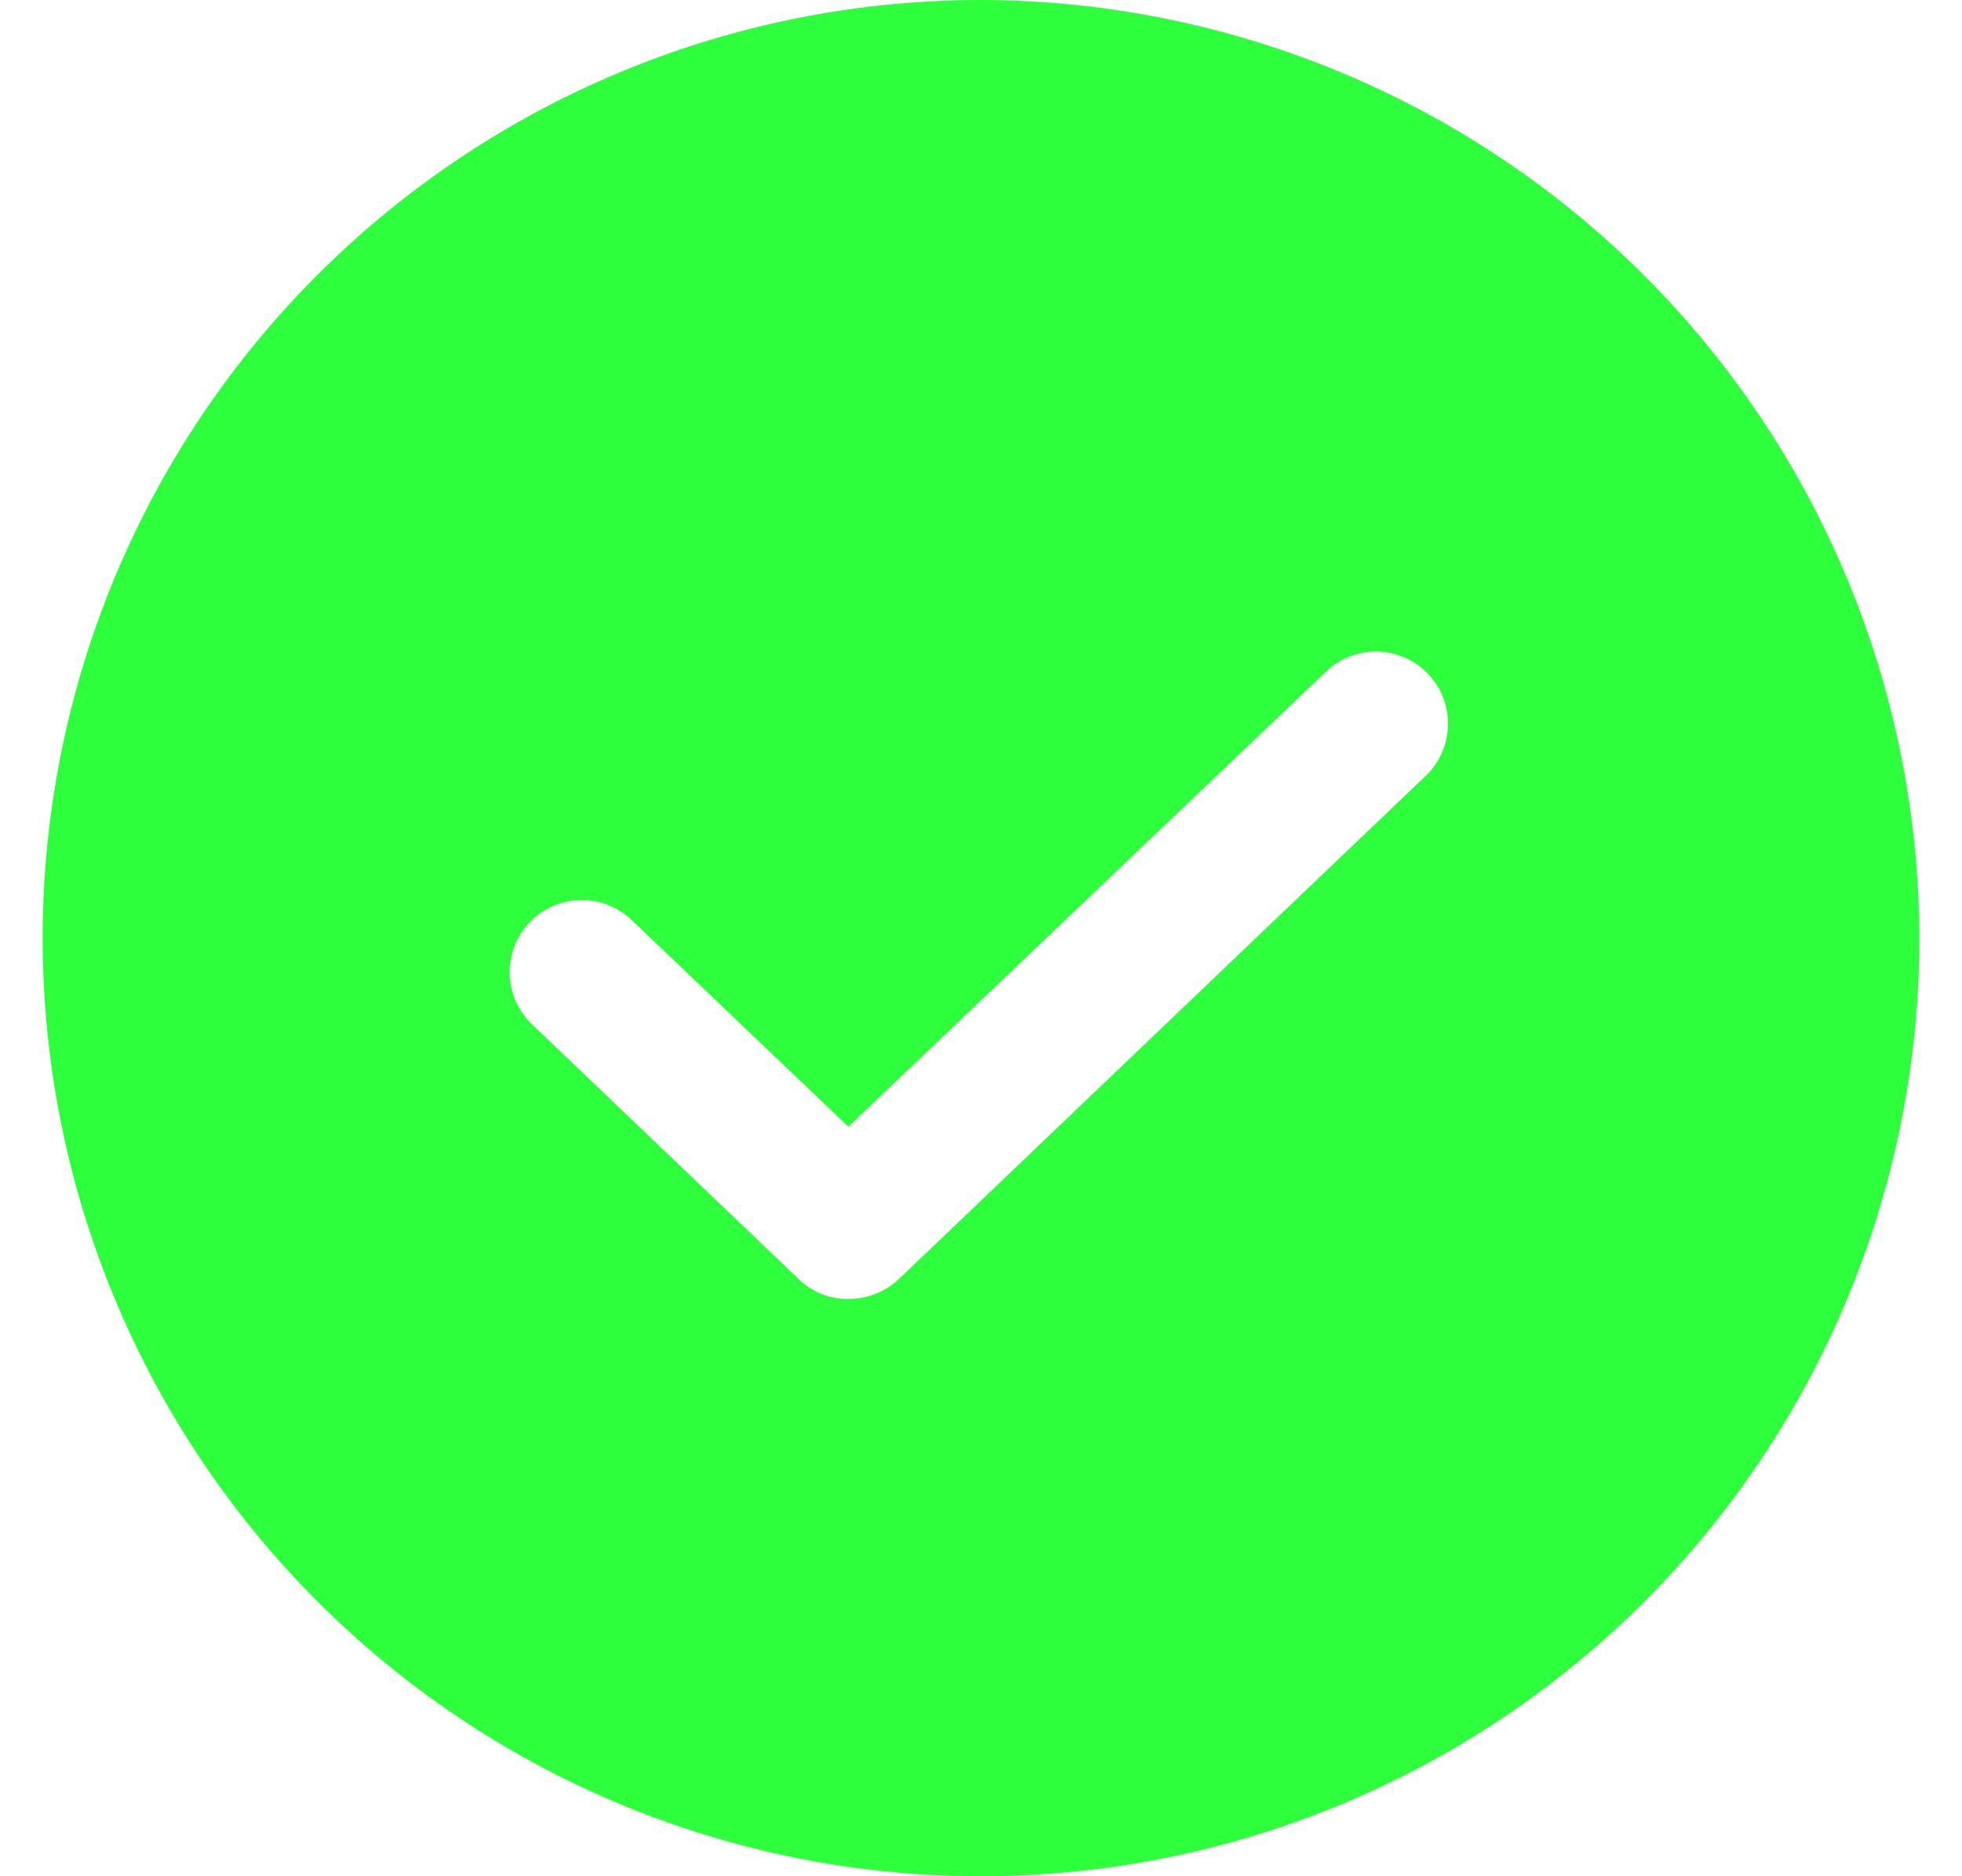 <svg width="23" height="22" viewBox="0 0 23 22" fill="none" xmlns="http://www.w3.org/2000/svg">
<g clip-path="url(#clip0_647_358)">
<path d="M11.5 0C9.324 0 7.198 0.645 5.389 1.854C3.58 3.063 2.17 4.78 1.337 6.79C0.505 8.8 0.287 11.012 0.711 13.146C1.136 15.28 2.183 17.24 3.722 18.778C5.26 20.317 7.22 21.364 9.354 21.789C11.488 22.213 13.7 21.995 15.71 21.163C17.72 20.33 19.438 18.92 20.646 17.111C21.855 15.302 22.5 13.176 22.5 11C22.494 8.084 21.334 5.29 19.272 3.228C17.21 1.166 14.416 0.006 11.5 0ZM16.736 9.075L10.537 14.998C10.377 15.149 10.165 15.232 9.945 15.231C9.838 15.232 9.731 15.213 9.631 15.173C9.531 15.133 9.44 15.073 9.363 14.998L6.264 12.037C6.178 11.961 6.109 11.87 6.059 11.767C6.009 11.665 5.981 11.553 5.975 11.439C5.97 11.325 5.988 11.211 6.028 11.104C6.067 10.997 6.128 10.899 6.207 10.817C6.285 10.734 6.38 10.668 6.484 10.623C6.589 10.577 6.702 10.553 6.816 10.553C6.93 10.552 7.043 10.575 7.148 10.619C7.253 10.663 7.348 10.728 7.428 10.81L9.945 13.211L15.572 7.848C15.737 7.705 15.95 7.63 16.168 7.64C16.387 7.651 16.592 7.745 16.742 7.903C16.893 8.062 16.976 8.272 16.974 8.491C16.973 8.709 16.888 8.918 16.736 9.075Z" fill="#2EFF3C"/>
</g>
<defs>
<clipPath id="clip0_647_358">
<rect width="22" height="22" fill="white" transform="translate(0.5)"/>
</clipPath>
</defs>
</svg>
